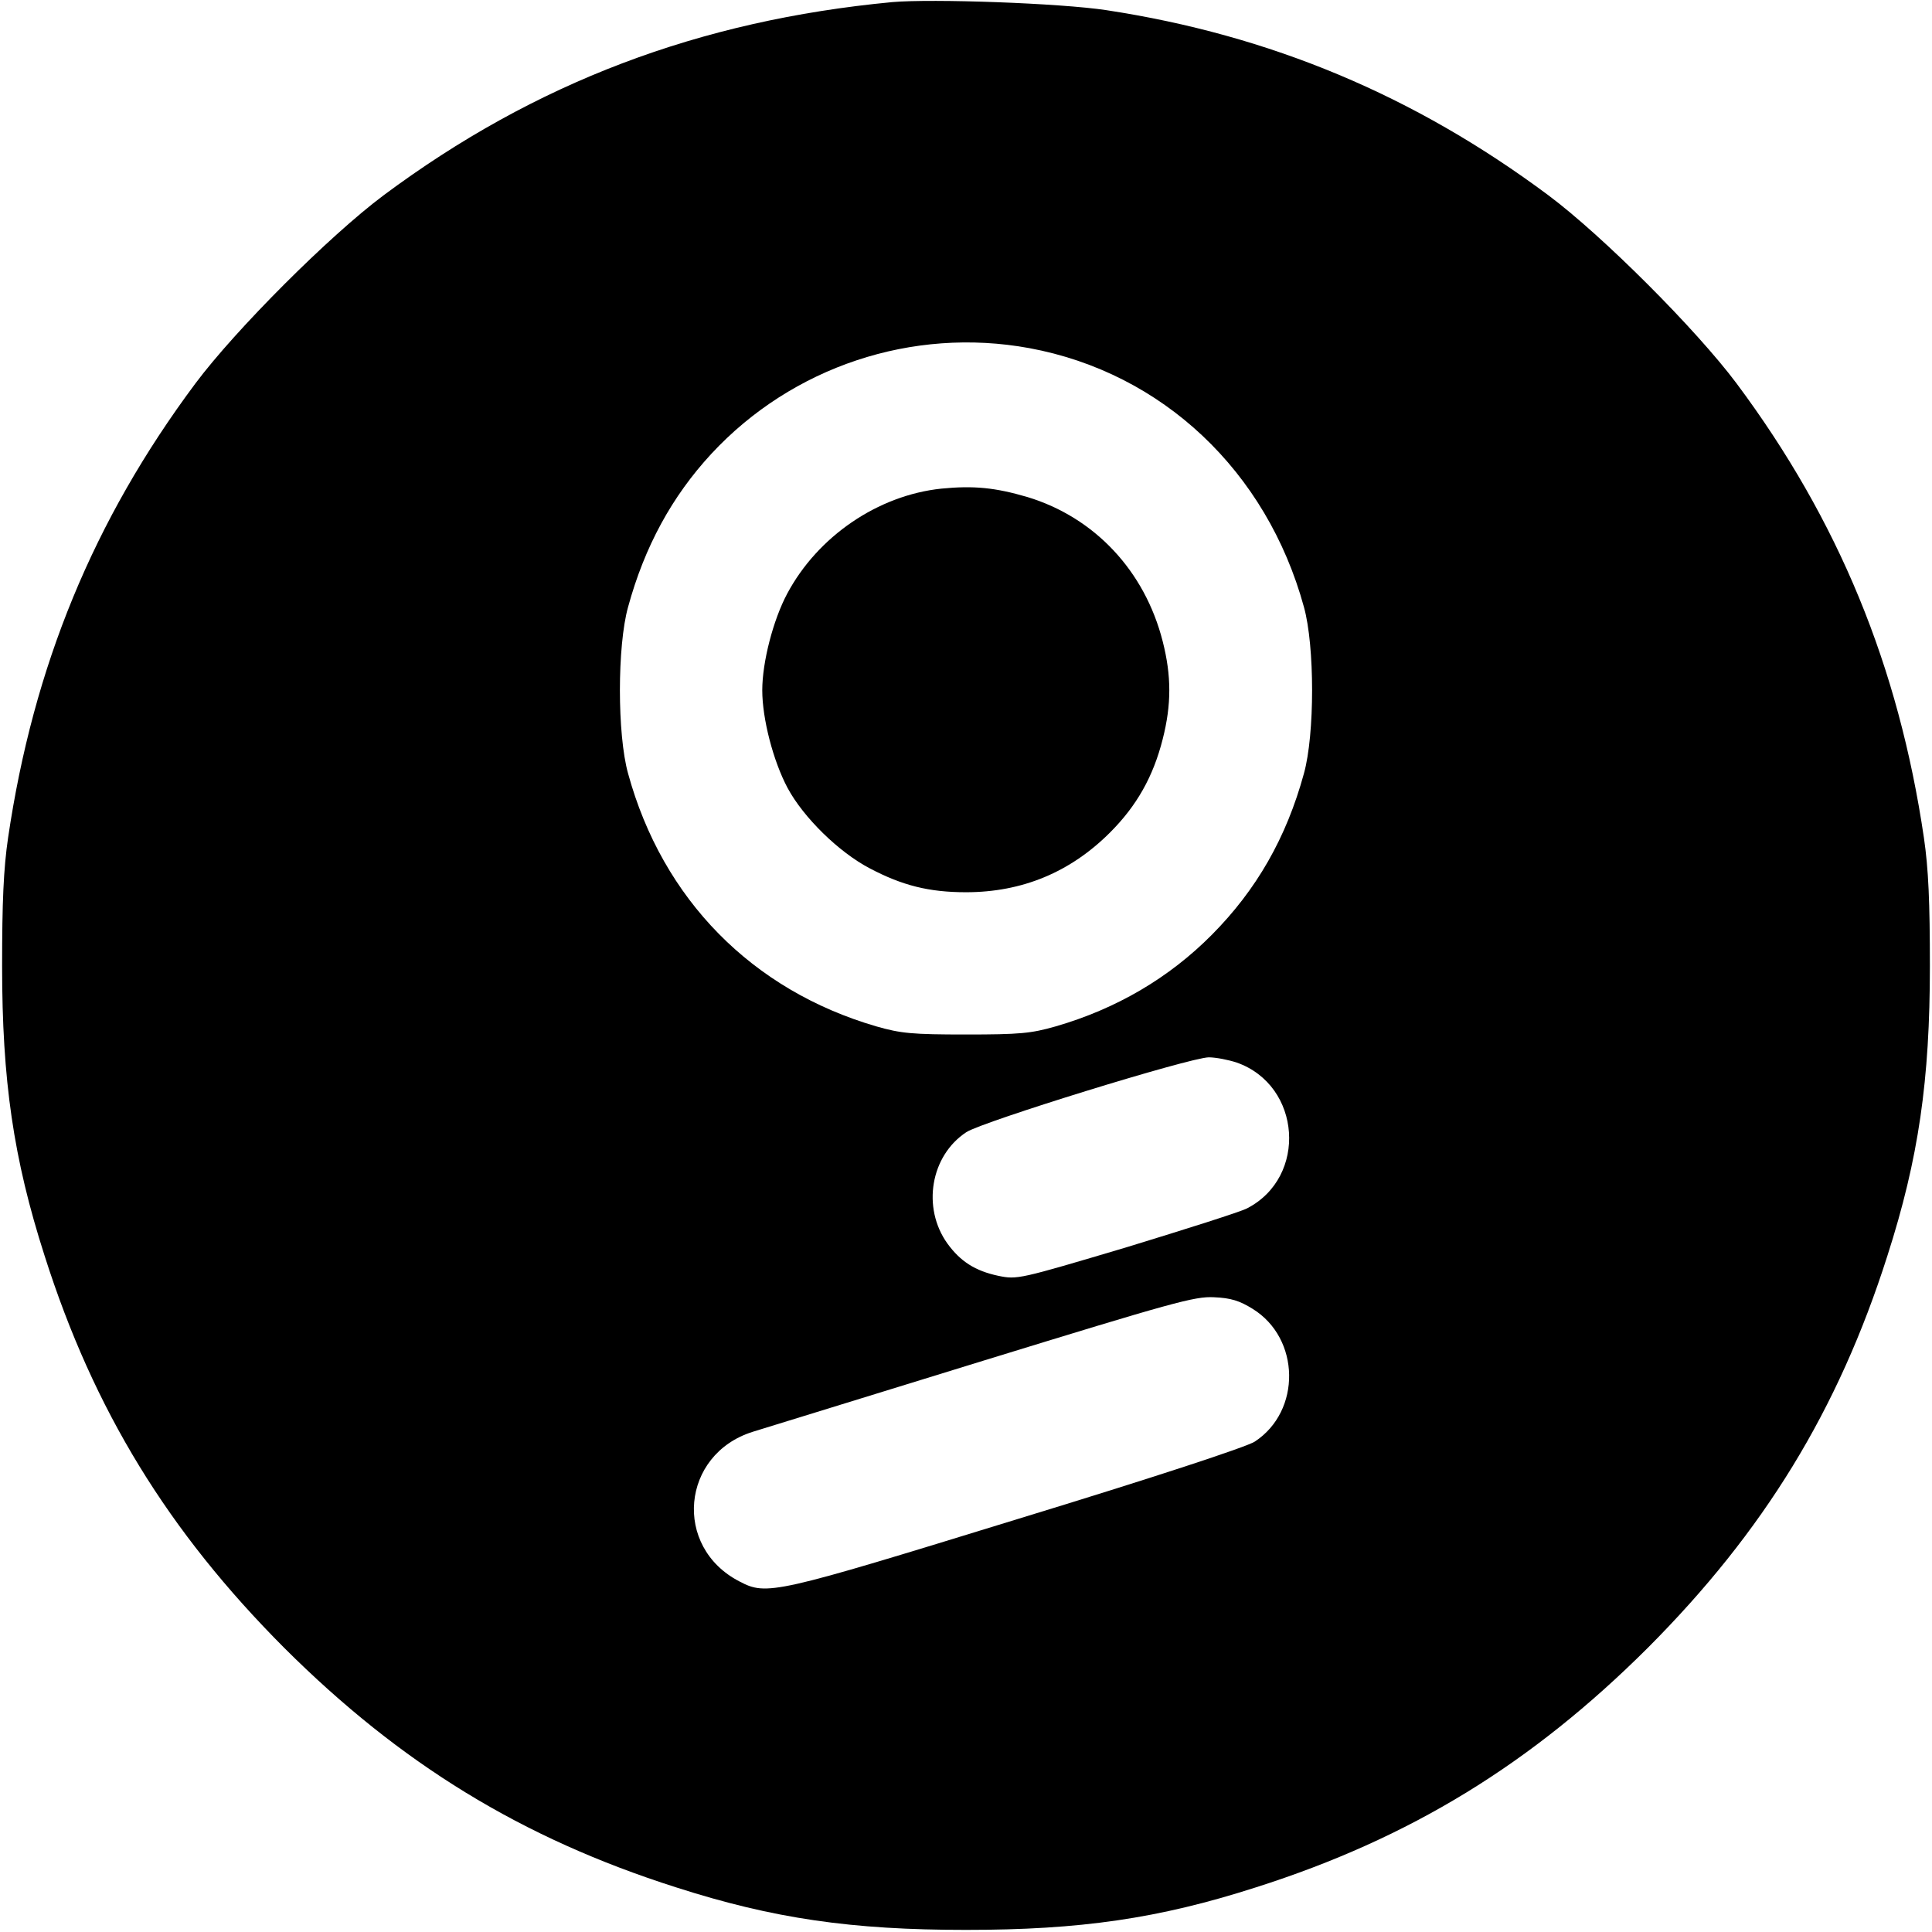 <?xml version="1.0" standalone="no"?>
<!DOCTYPE svg PUBLIC "-//W3C//DTD SVG 20010904//EN"
 "http://www.w3.org/TR/2001/REC-SVG-20010904/DTD/svg10.dtd">
<svg version="1.0" xmlns="http://www.w3.org/2000/svg"
 width="550pt" height="550pt" viewBox="0 0 550 550"
 preserveAspectRatio="xMidYMid meet">
<g transform="translate(0,550) scale(0.1,-0.1)"
fill="#000000" stroke="none">
<path d="M2540 5494 c-549 -52 -1017 -229 -1448 -550 -154 -115 -421 -382
-536 -536 -290 -389 -461 -805 -533 -1293 -13 -89 -17 -183 -17 -365 0 -325
32 -548 121 -825 140 -440 352 -785 682 -1116 331 -330 676 -542 1116 -682
277 -89 500 -121 825 -121 325 0 548 32 825 121 440 140 785 352 1116 682 330
331 542 676 682 1116 89 277 121 500 121 825 0 182 -4 276 -17 365 -72 488
-243 904 -533 1293 -115 154 -382 421 -536 536 -381 284 -792 456 -1258 527
-131 20 -496 33 -610 23z m390 -985 c379 -70 676 -350 782 -737 31 -111 31
-363 0 -474 -50 -183 -135 -331 -262 -459 -122 -123 -272 -211 -445 -261 -70
-20 -102 -23 -255 -23 -153 0 -185 3 -255 23 -354 103 -609 362 -707 720 -31
111 -31 363 0 474 47 172 125 315 237 436 230 248 572 362 905 301z m591
-2034 c184 -65 202 -326 29 -415 -19 -10 -174 -59 -344 -111 -306 -91 -310
-92 -364 -81 -66 14 -108 41 -145 92 -73 102 -48 250 54 317 46 30 635 212
690 213 20 0 56 -7 80 -15z m45 -701 c136 -84 139 -291 6 -378 -23 -15 -284
-101 -677 -221 -692 -213 -712 -218 -790 -177 -190 98 -166 362 38 426 32 10
327 101 655 202 540 166 603 184 658 181 48 -2 73 -10 110 -33z"/>
<path d="M2680 4109 c-181 -19 -352 -136 -439 -299 -40 -75 -71 -195 -71 -275
0 -81 31 -201 72 -278 45 -84 146 -183 234 -229 93 -49 169 -68 274 -68 160 0
297 57 410 170 76 76 123 159 150 266 25 98 25 180 0 278 -51 201 -194 353
-385 411 -92 27 -153 33 -245 24z"/>
</g>
</svg>
